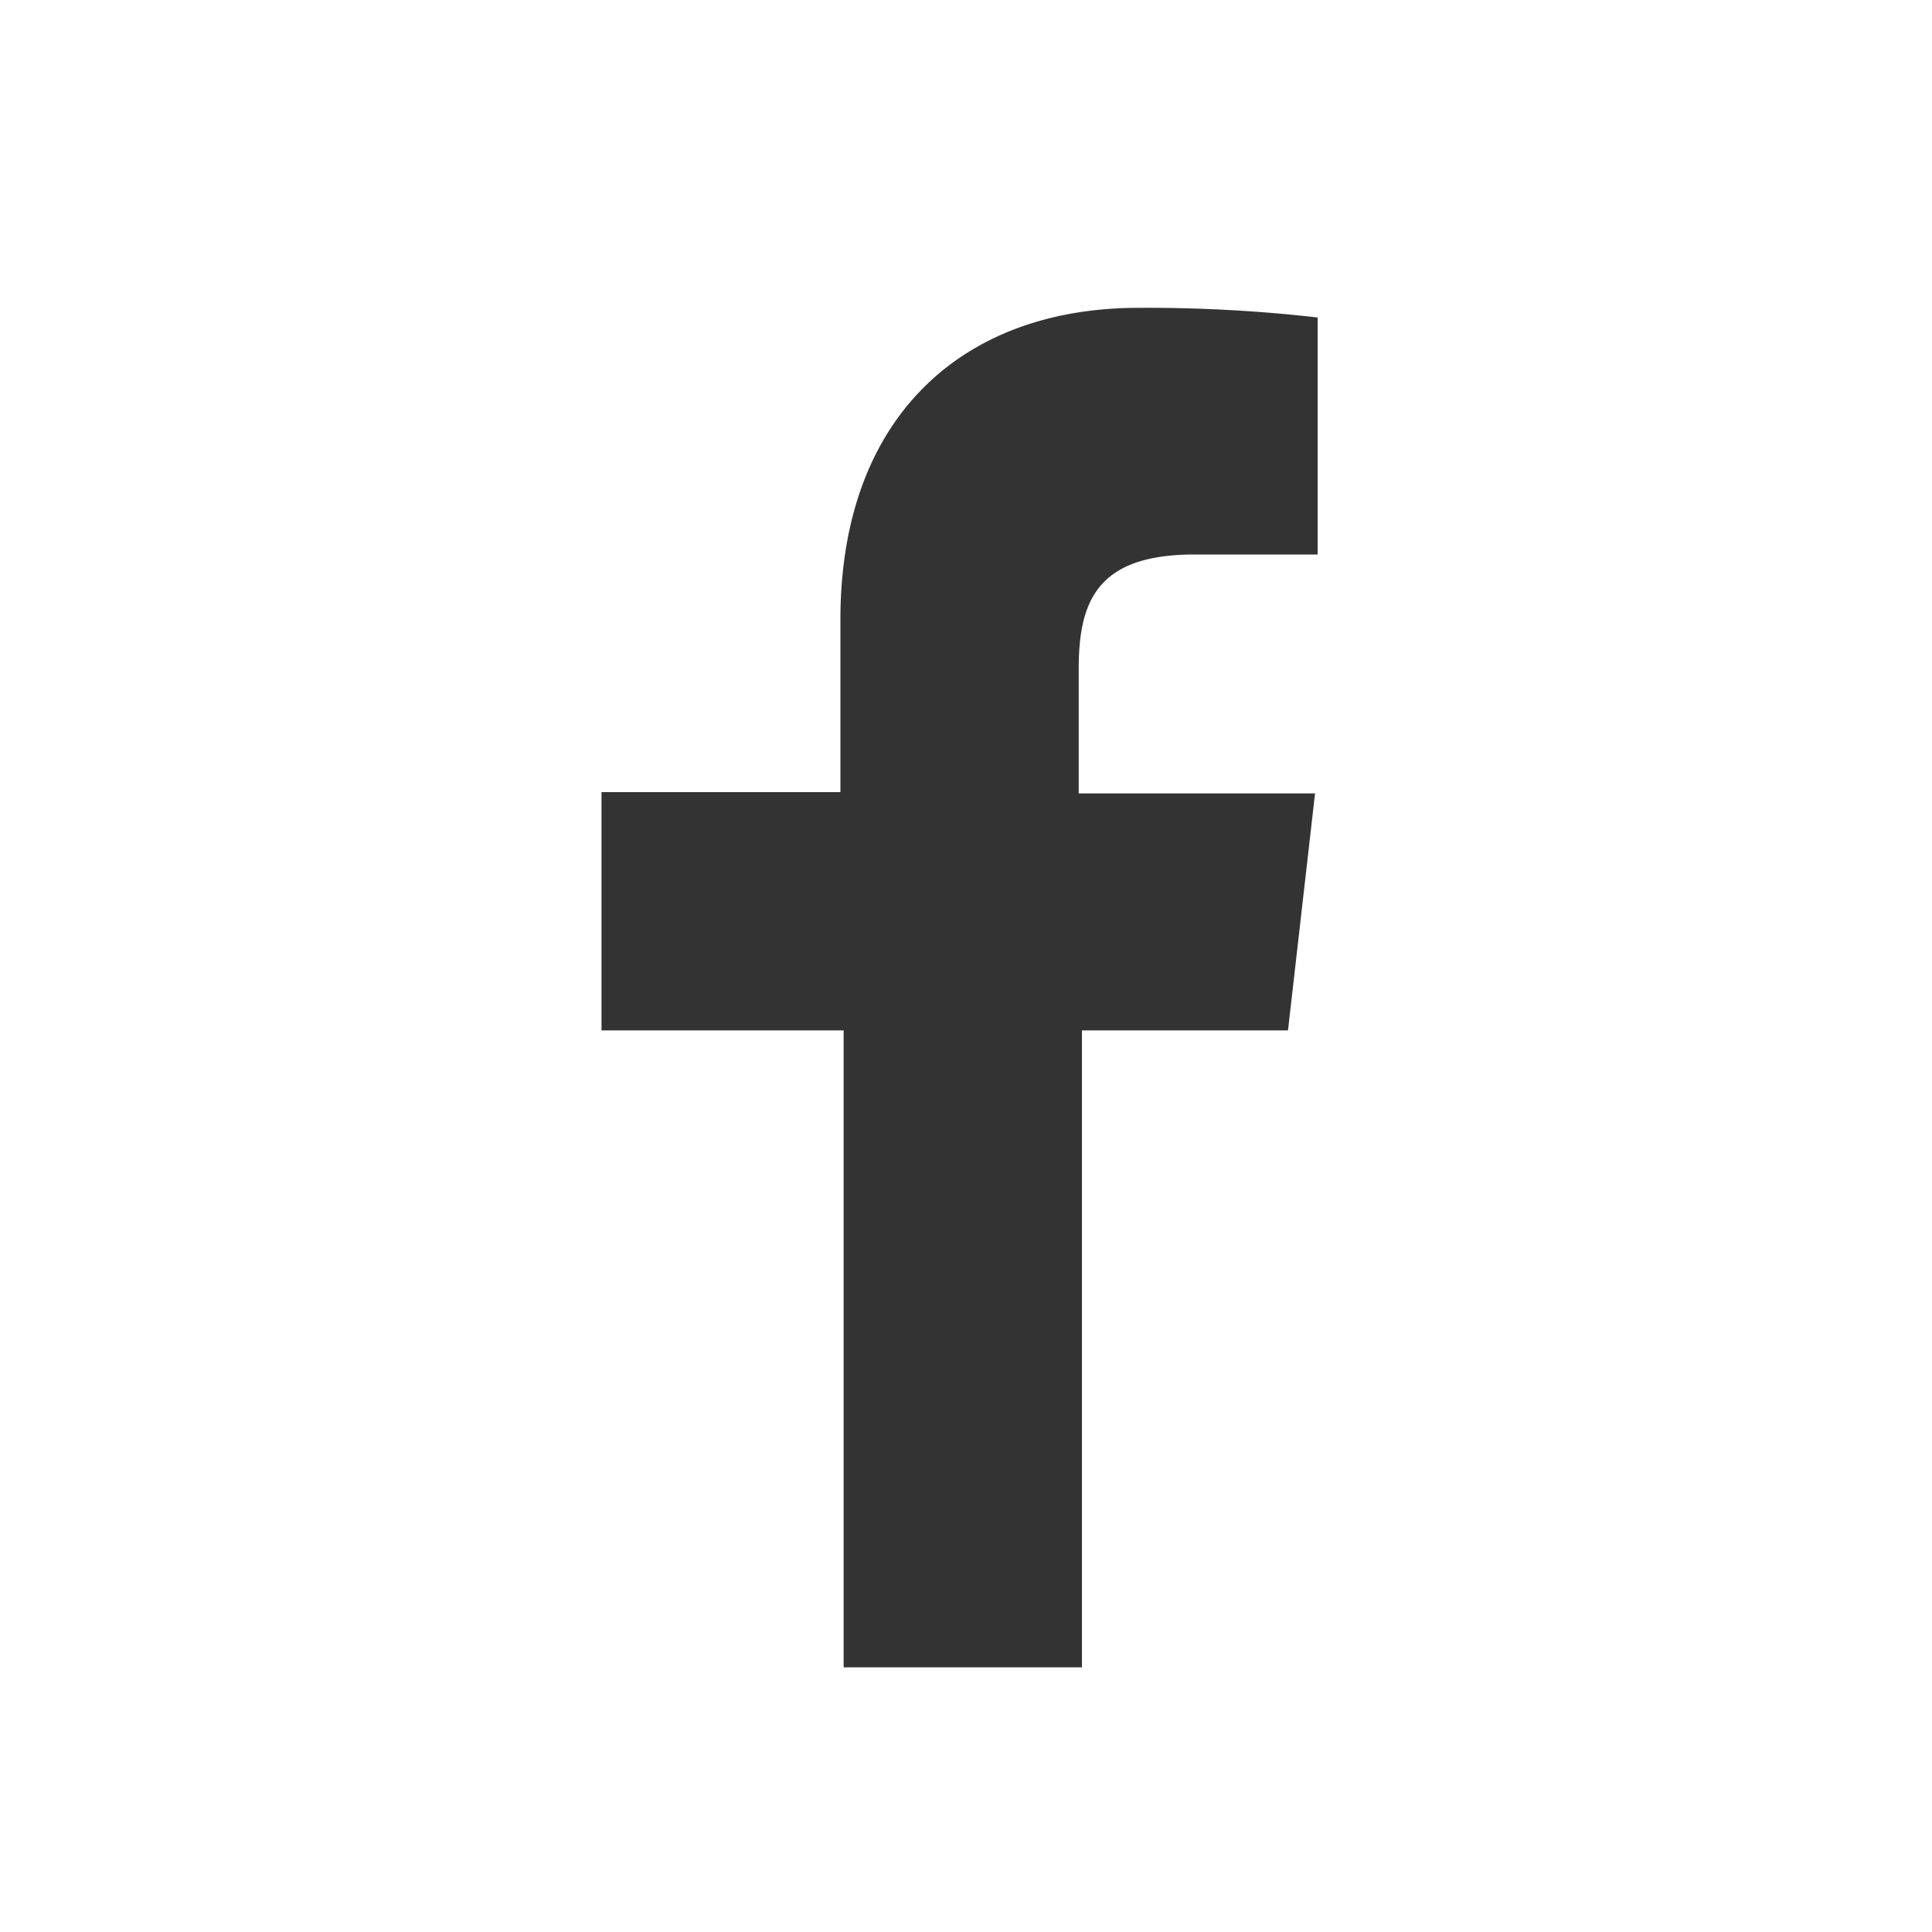 <svg xmlns="http://www.w3.org/2000/svg" viewBox="0 0 30 30"><rect x="0" y="0" width="30" height="30" fill="#333333" stroke="none"/><defs><style>.cls-1{fill:#fff;}</style></defs><title>fb-btn-w</title><g id="レイヤー_2" data-name="レイヤー 2"><g id="レイヤー_1-2" data-name="レイヤー 1"><path class="cls-1" d="M0,0V30H30V0ZM20.46,8.61H18.55c-1.51,0-1.8.72-1.8,1.78v1.93h3.67L20,16h-3.2v9.89h-3.7V16H9.34v-3.7h3.71V9.62c0-3.13,1.88-4.84,4.63-4.84a23.28,23.28,0,0,1,2.78.15Z"/></g></g></svg>